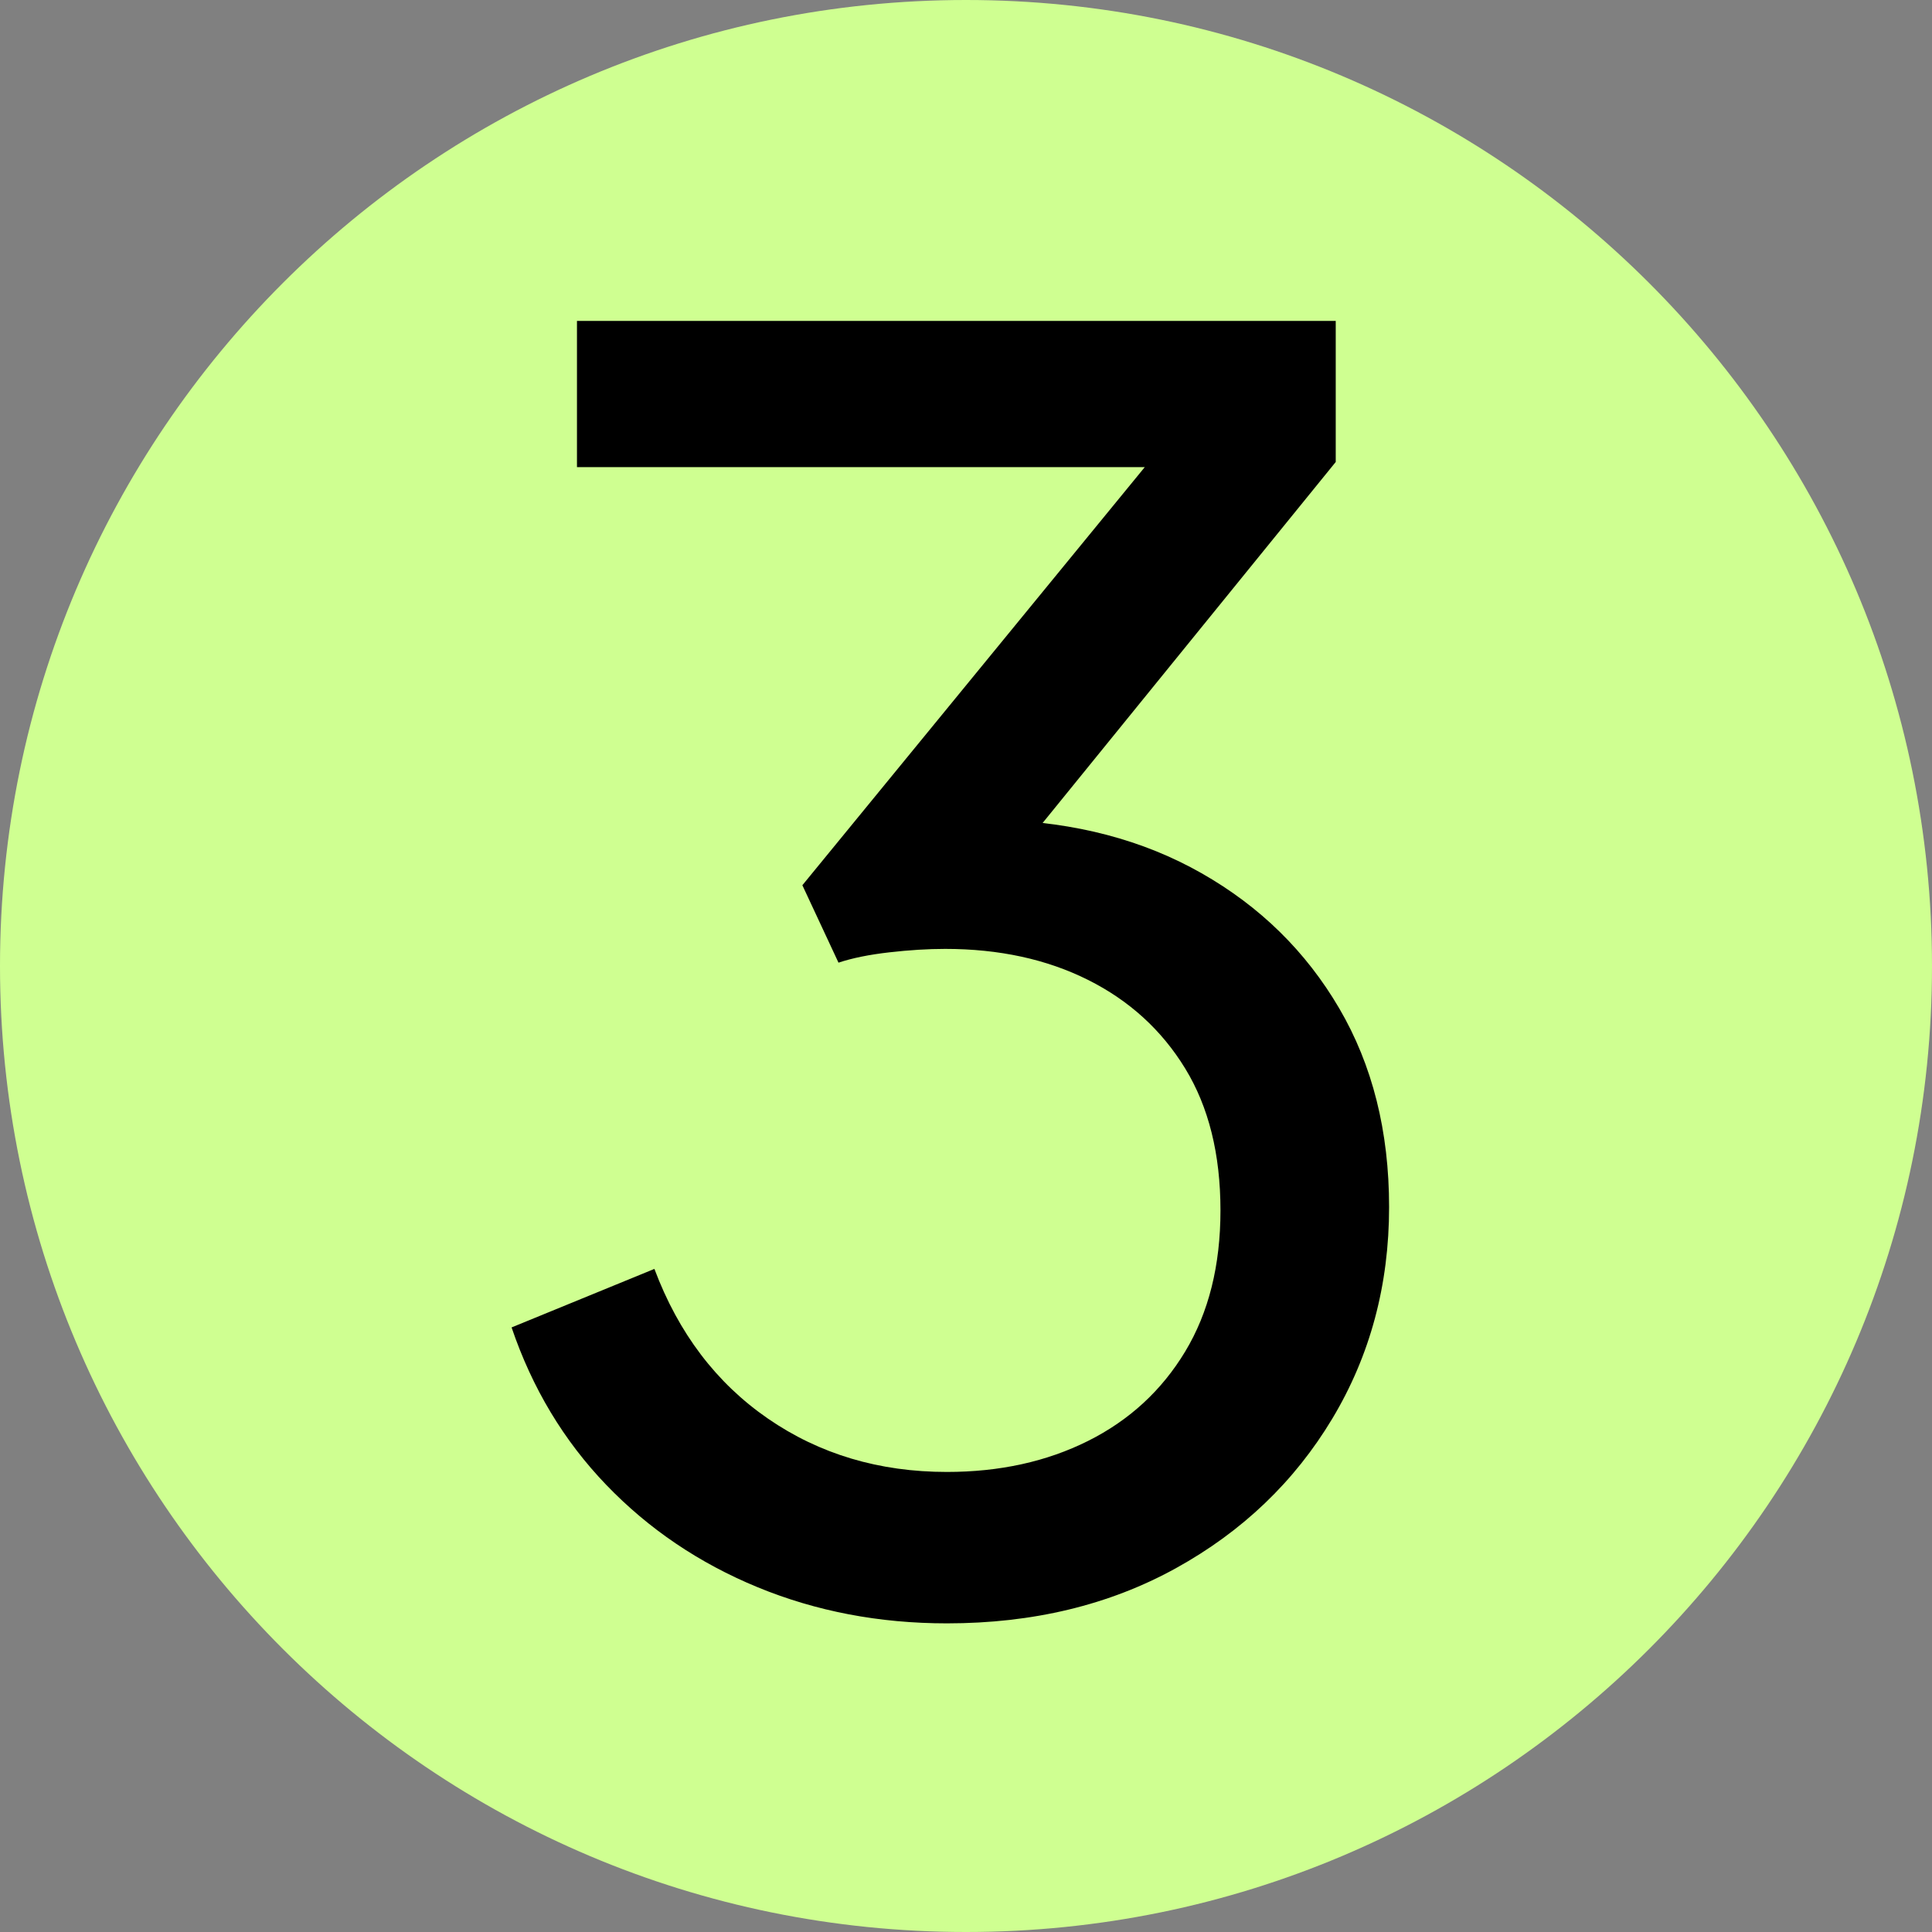 <svg version="1.2" preserveAspectRatio="xMidYMid meet" height="1600" viewBox="0 0 1200 1200" zoomAndPan="magnify" width="1600" xmlns:xlink="http://www.w3.org/1999/xlink" xmlns="http://www.w3.org/2000/svg"><rect x="0" y="0" width="1200" height="1200" fill="#808080" stroke="none"/><defs><clipPath id="dcaba06263"><path d="M 600 0 C 268.629 0 0 268.629 0 600 C 0 931.371 268.629 1200 600 1200 C 931.371 1200 1200 931.371 1200 600 C 1200 268.629 931.371 0 600 0 Z M 600 0"></path></clipPath><clipPath id="9f7ce172b1"><path d="M 600 0 C 268.629 0 0 268.629 0 600 C 0 931.371 268.629 1200 600 1200 C 931.371 1200 1200 931.371 1200 600 C 1200 268.629 931.371 0 600 0 Z M 600 0"></path></clipPath><clipPath id="d351e5fa6b"><rect height="1200" y="0" width="1200" x="0"></rect></clipPath><clipPath id="6b5d4bbcda"><rect height="1200" y="0" width="678" x="0"></rect></clipPath></defs><g id="a7a23a7c0d"><g clip-path="url(#dcaba06263)" clip-rule="nonzero"><g transform="matrix(1,0,0,1,0,-0)"><g clip-path="url(#d351e5fa6b)"><g clip-path="url(#9f7ce172b1)" clip-rule="nonzero"><rect style="fill:#cfff91;fill-opacity:1;stroke:none;" y="0" height="1200" width="1200" x="0"></rect></g></g></g></g><g transform="matrix(1,0,0,1,273,-0)"><g clip-path="url(#6b5d4bbcda)"><g style="fill:#000000;fill-opacity:1;"><g transform="translate(0.945, 995.471)"><path d="M 314.188 12.828 C 272.156 12.828 232.973 5.348 196.641 -9.609 C 160.305 -24.578 128.957 -45.773 102.594 -73.203 C 76.227 -100.629 56.633 -133.223 43.812 -170.984 L 132.516 -207.328 C 147.473 -167.43 170.984 -136.438 203.047 -114.344 C 235.109 -92.258 272.156 -81.219 314.188 -81.219 C 346.957 -81.219 376.164 -87.629 401.812 -100.453 C 427.469 -113.273 447.598 -131.797 462.203 -156.016 C 476.805 -180.242 484.109 -209.457 484.109 -243.656 C 484.109 -278.562 476.805 -307.945 462.203 -331.812 C 447.598 -355.688 427.469 -374.035 401.812 -386.859 C 376.164 -399.68 346.602 -406.094 313.125 -406.094 C 302.438 -406.094 290.859 -405.379 278.391 -403.953 C 265.922 -402.535 255.41 -400.398 246.859 -397.547 L 224.422 -445.641 L 437.094 -705.328 L 84.422 -705.328 L 84.422 -796.156 L 555.703 -796.156 L 555.703 -708.531 L 352.656 -458.453 L 346.25 -486.25 C 393.977 -484.82 436.008 -473.773 472.344 -453.109 C 508.688 -432.453 537.188 -404.488 557.844 -369.219 C 578.508 -333.957 588.844 -292.816 588.844 -245.797 C 588.844 -197.348 577.086 -153.531 553.578 -114.344 C 530.066 -75.164 497.648 -44.176 456.328 -21.375 C 415.004 1.426 367.625 12.828 314.188 12.828 Z M 314.188 12.828" style="stroke:none"></path></g></g></g></g></g></svg>